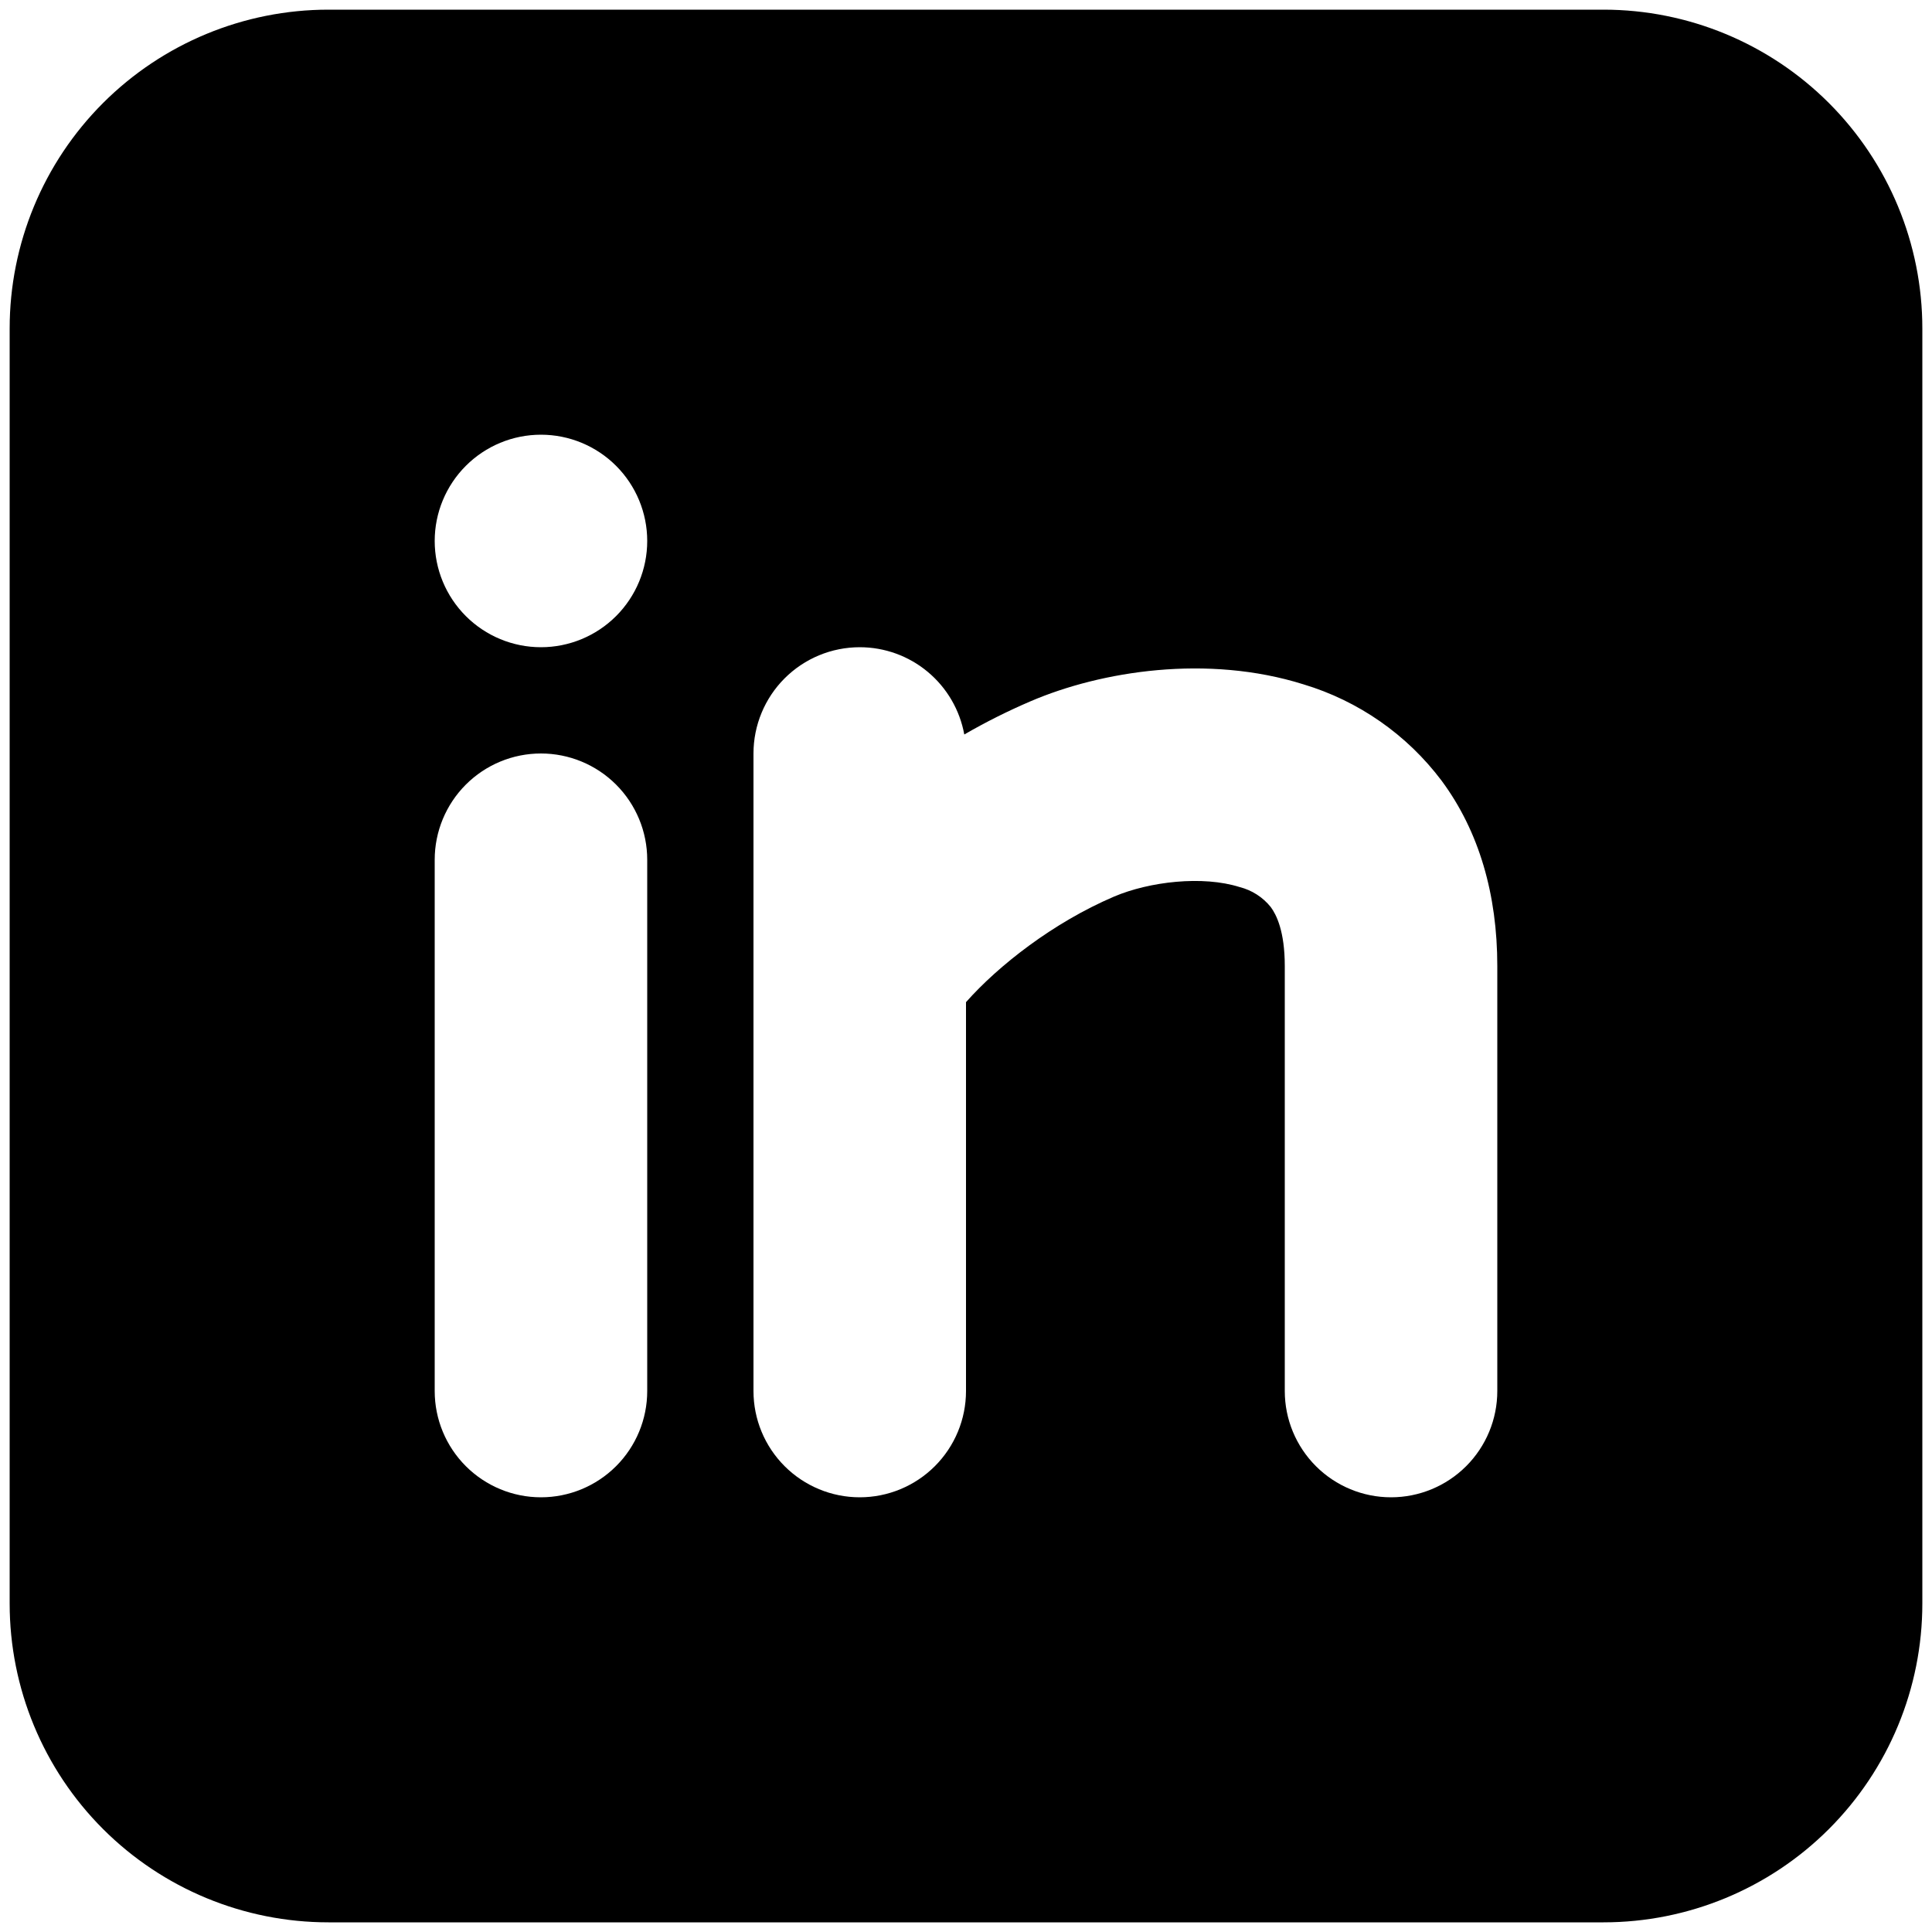 <svg width="35" height="35" viewBox="0 0 35 35" fill="none" xmlns="http://www.w3.org/2000/svg">
<path fill-rule="evenodd" clip-rule="evenodd" d="M29.05 0.175C30.581 0.175 32.05 0.784 33.133 1.867C34.216 2.95 34.825 4.419 34.825 5.95V29.05C34.825 30.582 34.216 32.051 33.133 33.134C32.05 34.217 30.581 34.825 29.05 34.825H5.95C4.418 34.825 2.949 34.217 1.866 33.134C0.783 32.051 0.175 30.582 0.175 29.05V5.95C0.175 4.419 0.783 2.95 1.866 1.867C2.949 0.784 4.418 0.175 5.95 0.175H29.05ZM9.8 13.65C9.289 13.65 8.8 13.853 8.439 14.214C8.078 14.575 7.875 15.065 7.875 15.575V25.2C7.875 25.711 8.078 26.2 8.439 26.561C8.8 26.922 9.289 27.125 9.8 27.125C10.31 27.125 10.8 26.922 11.161 26.561C11.522 26.2 11.725 25.711 11.725 25.2V15.575C11.725 15.065 11.522 14.575 11.161 14.214C10.8 13.853 10.31 13.65 9.8 13.65ZM15.575 11.725C15.064 11.725 14.575 11.928 14.214 12.289C13.853 12.65 13.65 13.14 13.65 13.65V25.2C13.65 25.711 13.853 26.2 14.214 26.561C14.575 26.922 15.064 27.125 15.575 27.125C16.085 27.125 16.575 26.922 16.936 26.561C17.297 26.2 17.5 25.711 17.5 25.2V18.155C18.087 17.492 19.078 16.715 20.181 16.243C20.822 15.97 21.787 15.858 22.457 16.07C22.679 16.126 22.877 16.253 23.021 16.432C23.121 16.567 23.275 16.867 23.275 17.5V25.2C23.275 25.711 23.478 26.2 23.839 26.561C24.2 26.922 24.689 27.125 25.2 27.125C25.71 27.125 26.2 26.922 26.561 26.561C26.922 26.2 27.125 25.711 27.125 25.2V17.5C27.125 16.21 26.798 15.063 26.116 14.143C25.489 13.309 24.611 12.697 23.612 12.397C21.875 11.852 19.952 12.154 18.668 12.705C18.257 12.881 17.856 13.082 17.469 13.306C17.388 12.862 17.154 12.461 16.808 12.172C16.462 11.883 16.026 11.725 15.575 11.725ZM9.8 7.875C9.289 7.875 8.8 8.078 8.439 8.439C8.078 8.8 7.875 9.29 7.875 9.8C7.875 10.311 8.078 10.8 8.439 11.161C8.8 11.522 9.289 11.725 9.8 11.725C10.31 11.725 10.8 11.522 11.161 11.161C11.522 10.8 11.725 10.311 11.725 9.8C11.725 9.29 11.522 8.8 11.161 8.439C10.8 8.078 10.31 7.875 9.8 7.875Z" fill="black"/>
</svg>
